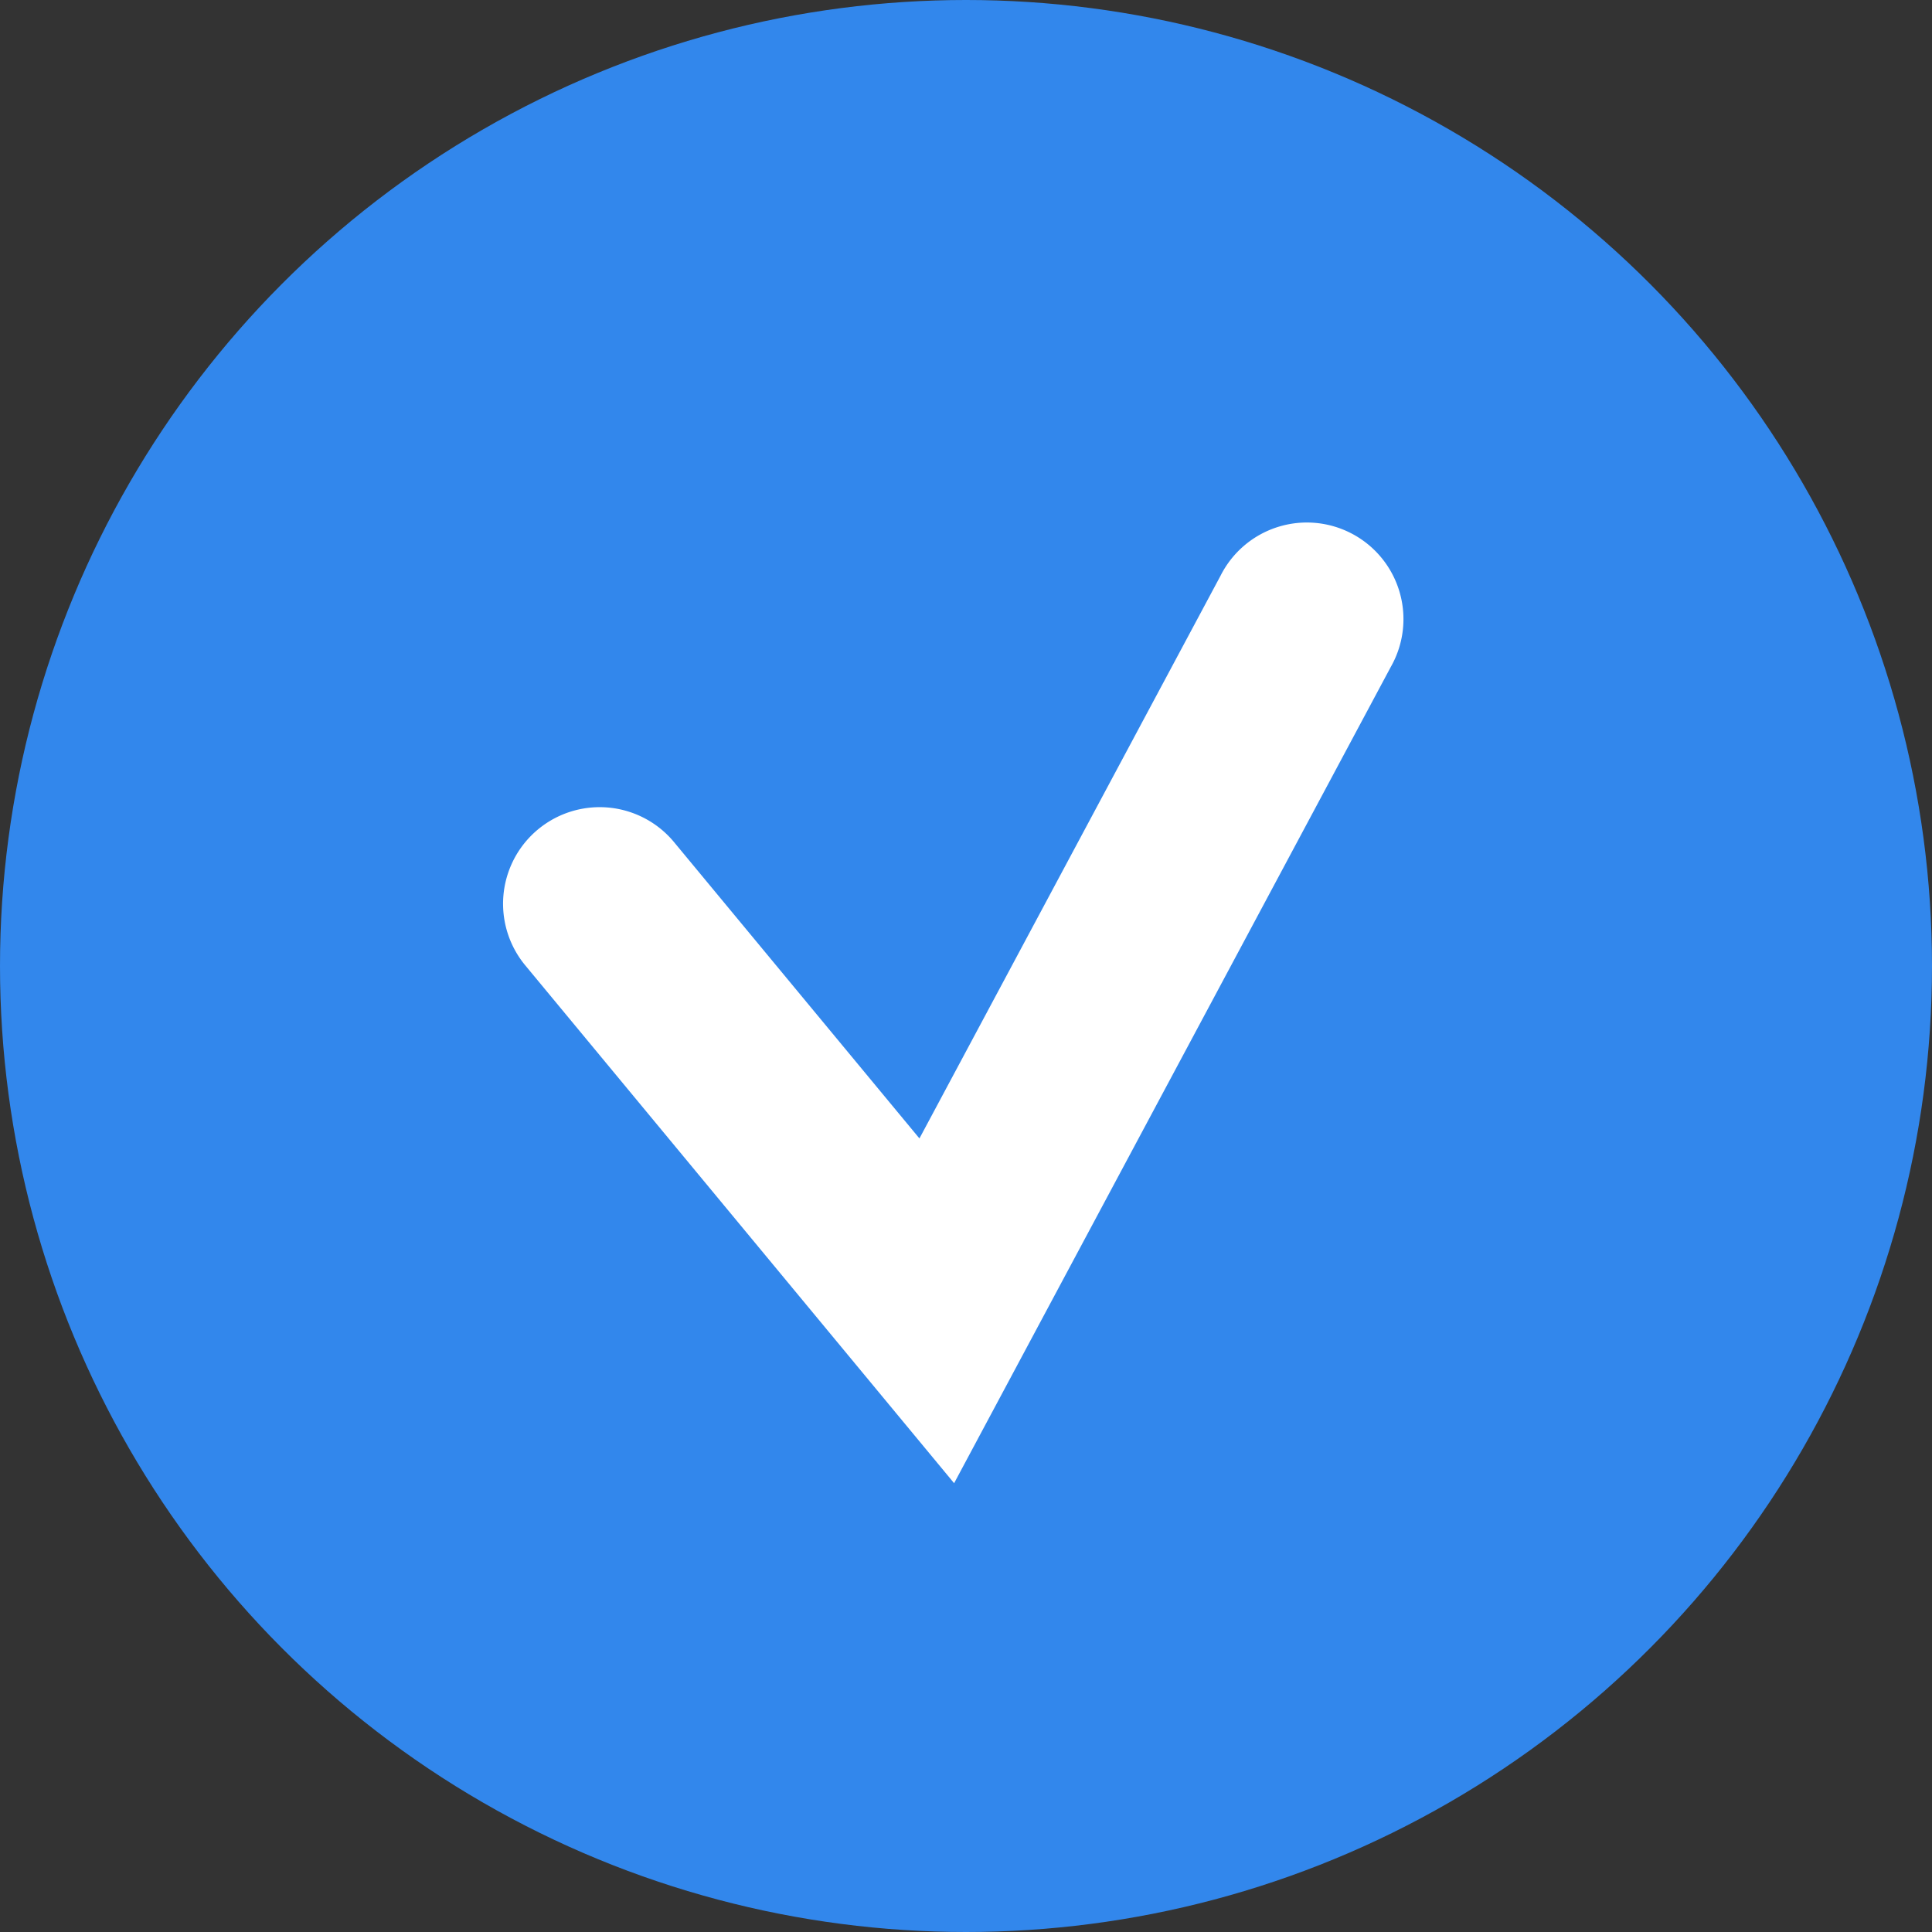 <svg xmlns="http://www.w3.org/2000/svg" width="20" height="20" viewBox="0 0 20 20">
  <rect x="0" y="0" width="20" height="20" fill="#333333" stroke="none"/>
  <g id="Group_251" data-name="Group 251" transform="translate(-735 -3870)">
    <g id="Group_250" data-name="Group 250">
      <circle id="Ellipse_23" data-name="Ellipse 23" cx="10" cy="10" r="10" transform="translate(735 3870)" fill="#3287ec"/>
      <path id="パス_3353" data-name="パス 3353" d="M653.877,3884.814l-4.444-5.366a1,1,0,0,1,1.54-1.276l2.545,3.073,3.117-5.825a1,1,0,1,1,1.763.943Z" transform="translate(91 0.54)" fill="#fff"/>
    </g>
  </g>
</svg>
